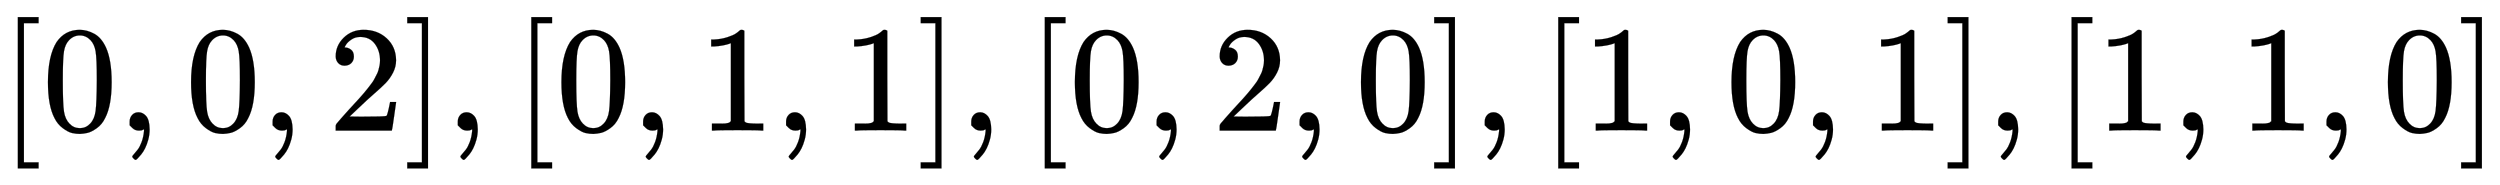 <svg xmlns:xlink="http://www.w3.org/1999/xlink" width="38.38ex" height="2.843ex" style="vertical-align: -0.838ex;" viewBox="0 -863.1 16524.8 1223.9" role="img" focusable="false" xmlns="http://www.w3.org/2000/svg" aria-labelledby="MathJax-SVG-1-Title"><title id="MathJax-SVG-1-Title">left bracket 0 comma 0 comma 2 right bracket comma left bracket 0 comma 1 comma 1 right bracket comma left bracket 0 comma 2 comma 0 right bracket comma left bracket 1 comma 0 comma 1 right bracket comma left bracket 1 comma 1 comma 0 right bracket</title><defs aria-hidden="true"><path stroke-width="1" id="E1-MJMAIN-5B" d="M118 -250V750H255V710H158V-210H255V-250H118Z"></path><path stroke-width="1" id="E1-MJMAIN-30" d="M96 585Q152 666 249 666Q297 666 345 640T423 548Q460 465 460 320Q460 165 417 83Q397 41 362 16T301 -15T250 -22Q224 -22 198 -16T137 16T82 83Q39 165 39 320Q39 494 96 585ZM321 597Q291 629 250 629Q208 629 178 597Q153 571 145 525T137 333Q137 175 145 125T181 46Q209 16 250 16Q290 16 318 46Q347 76 354 130T362 333Q362 478 354 524T321 597Z"></path><path stroke-width="1" id="E1-MJMAIN-2C" d="M78 35T78 60T94 103T137 121Q165 121 187 96T210 8Q210 -27 201 -60T180 -117T154 -158T130 -185T117 -194Q113 -194 104 -185T95 -172Q95 -168 106 -156T131 -126T157 -76T173 -3V9L172 8Q170 7 167 6T161 3T152 1T140 0Q113 0 96 17Z"></path><path stroke-width="1" id="E1-MJMAIN-32" d="M109 429Q82 429 66 447T50 491Q50 562 103 614T235 666Q326 666 387 610T449 465Q449 422 429 383T381 315T301 241Q265 210 201 149L142 93L218 92Q375 92 385 97Q392 99 409 186V189H449V186Q448 183 436 95T421 3V0H50V19V31Q50 38 56 46T86 81Q115 113 136 137Q145 147 170 174T204 211T233 244T261 278T284 308T305 340T320 369T333 401T340 431T343 464Q343 527 309 573T212 619Q179 619 154 602T119 569T109 550Q109 549 114 549Q132 549 151 535T170 489Q170 464 154 447T109 429Z"></path><path stroke-width="1" id="E1-MJMAIN-5D" d="M22 710V750H159V-250H22V-210H119V710H22Z"></path><path stroke-width="1" id="E1-MJMAIN-31" d="M213 578L200 573Q186 568 160 563T102 556H83V602H102Q149 604 189 617T245 641T273 663Q275 666 285 666Q294 666 302 660V361L303 61Q310 54 315 52T339 48T401 46H427V0H416Q395 3 257 3Q121 3 100 0H88V46H114Q136 46 152 46T177 47T193 50T201 52T207 57T213 61V578Z"></path></defs><g stroke="currentColor" fill="currentColor" stroke-width="0" transform="matrix(1 0 0 -1 0 0)" aria-hidden="true"> <use xlink:href="#E1-MJMAIN-5B" x="0" y="0"></use> <use xlink:href="#E1-MJMAIN-30" x="278" y="0"></use> <use xlink:href="#E1-MJMAIN-2C" x="779" y="0"></use> <use xlink:href="#E1-MJMAIN-30" x="1224" y="0"></use> <use xlink:href="#E1-MJMAIN-2C" x="1724" y="0"></use> <use xlink:href="#E1-MJMAIN-32" x="2169" y="0"></use> <use xlink:href="#E1-MJMAIN-5D" x="2670" y="0"></use> <use xlink:href="#E1-MJMAIN-2C" x="2948" y="0"></use> <use xlink:href="#E1-MJMAIN-5B" x="3394" y="0"></use> <use xlink:href="#E1-MJMAIN-30" x="3672" y="0"></use> <use xlink:href="#E1-MJMAIN-2C" x="4173" y="0"></use> <use xlink:href="#E1-MJMAIN-31" x="4618" y="0"></use> <use xlink:href="#E1-MJMAIN-2C" x="5118" y="0"></use> <use xlink:href="#E1-MJMAIN-31" x="5563" y="0"></use> <use xlink:href="#E1-MJMAIN-5D" x="6064" y="0"></use> <use xlink:href="#E1-MJMAIN-2C" x="6342" y="0"></use> <use xlink:href="#E1-MJMAIN-5B" x="6788" y="0"></use> <use xlink:href="#E1-MJMAIN-30" x="7066" y="0"></use> <use xlink:href="#E1-MJMAIN-2C" x="7567" y="0"></use> <use xlink:href="#E1-MJMAIN-32" x="8012" y="0"></use> <use xlink:href="#E1-MJMAIN-2C" x="8512" y="0"></use> <use xlink:href="#E1-MJMAIN-30" x="8957" y="0"></use> <use xlink:href="#E1-MJMAIN-5D" x="9458" y="0"></use> <use xlink:href="#E1-MJMAIN-2C" x="9736" y="0"></use> <use xlink:href="#E1-MJMAIN-5B" x="10182" y="0"></use> <use xlink:href="#E1-MJMAIN-31" x="10460" y="0"></use> <use xlink:href="#E1-MJMAIN-2C" x="10961" y="0"></use> <use xlink:href="#E1-MJMAIN-30" x="11406" y="0"></use> <use xlink:href="#E1-MJMAIN-2C" x="11906" y="0"></use> <use xlink:href="#E1-MJMAIN-31" x="12351" y="0"></use> <use xlink:href="#E1-MJMAIN-5D" x="12852" y="0"></use> <use xlink:href="#E1-MJMAIN-2C" x="13130" y="0"></use> <use xlink:href="#E1-MJMAIN-5B" x="13575" y="0"></use> <use xlink:href="#E1-MJMAIN-31" x="13854" y="0"></use> <use xlink:href="#E1-MJMAIN-2C" x="14354" y="0"></use> <use xlink:href="#E1-MJMAIN-31" x="14800" y="0"></use> <use xlink:href="#E1-MJMAIN-2C" x="15300" y="0"></use> <use xlink:href="#E1-MJMAIN-30" x="15745" y="0"></use> <use xlink:href="#E1-MJMAIN-5D" x="16246" y="0"></use></g></svg>